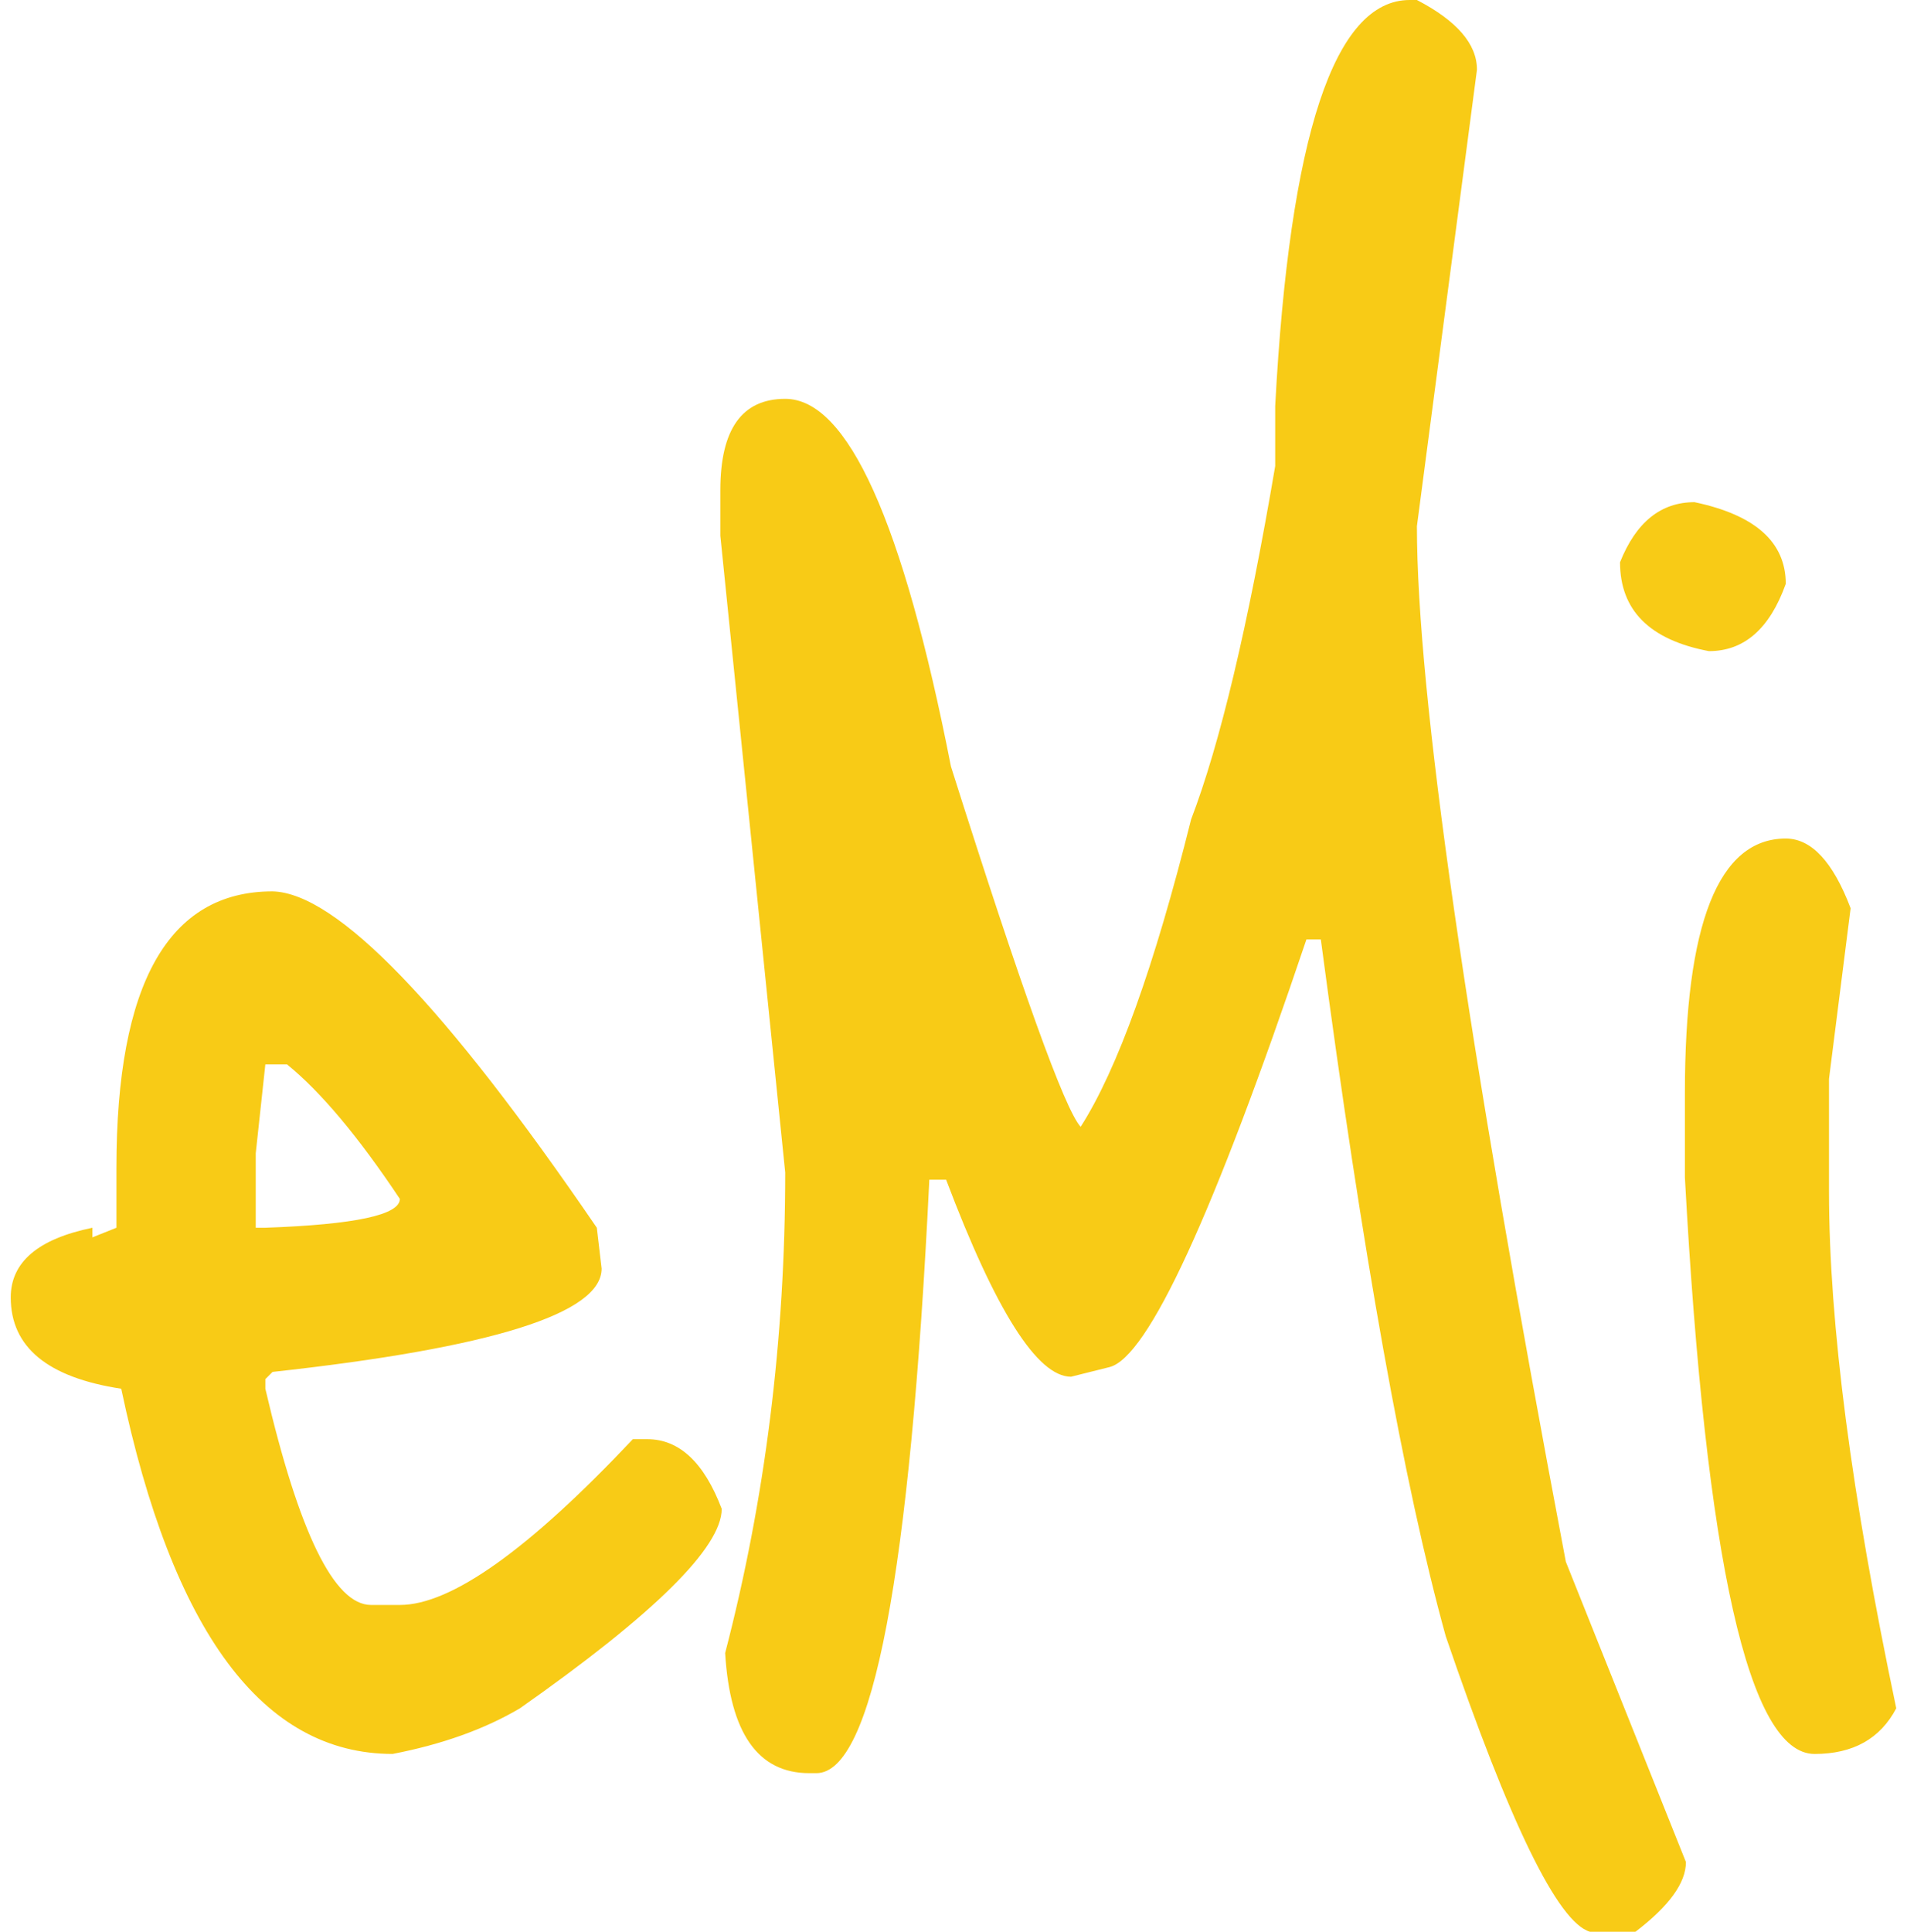 <svg width="158" height="160" viewBox="0 0 158 160" fill="none" xmlns="http://www.w3.org/2000/svg">
<path d="M117.395 0C120.711 1.725 122.37 3.648 122.37 5.771L117.395 43.582C117.395 57.38 121.508 85.971 129.733 129.354L139.684 154.229C139.684 155.954 138.29 157.877 135.504 160H131.723C129.07 159.204 125.09 151.045 119.783 135.523C116.334 123.052 112.884 103.814 109.434 77.811H108.24C100.546 100.63 95.106 112.438 91.922 113.234L88.738 114.03C85.952 114.03 82.502 108.591 78.389 97.712H76.997C75.405 130.48 72.287 146.865 67.644 146.866H67.046C62.801 146.866 60.479 143.549 60.081 136.916C63.398 124.179 65.057 110.912 65.057 97.114L59.683 44.379V40.597C59.683 35.555 61.475 33.035 65.057 33.035C70.231 33.035 74.808 43.185 78.788 63.483C84.625 81.924 88.208 91.874 89.534 93.333C92.586 88.557 95.637 80.066 98.689 67.861C101.077 61.625 103.398 51.873 105.653 38.607V33.632C106.847 11.211 110.563 0 116.798 0H117.395ZM147.956 69.455C150.079 69.455 151.87 71.378 153.329 75.226L151.538 89.355V98.709C151.538 109.588 153.395 123.85 157.11 141.495C155.783 144.015 153.528 145.276 150.344 145.276C144.905 145.276 141.322 129.355 139.598 97.514V90.549C139.598 76.487 142.384 69.455 147.956 69.455ZM22.582 73.83C27.889 73.963 36.844 83.25 49.448 101.691L49.846 105.075C49.845 108.789 40.757 111.642 22.582 113.632L21.985 114.229V115.025C24.771 126.965 27.69 132.935 30.741 132.935H33.13C37.375 132.935 43.809 128.358 52.433 119.204H53.627C56.28 119.204 58.337 121.128 59.796 124.975C59.795 128.16 54.224 133.666 43.08 141.493C40.161 143.218 36.645 144.478 32.532 145.274C21.786 145.274 14.291 135.191 10.045 115.025C3.942 114.096 0.89 111.575 0.89 107.462C0.89 104.544 3.146 102.62 7.657 101.691V102.487L9.647 101.691V96.716C9.647 81.459 13.959 73.83 22.582 73.83ZM21.189 95.522V101.691H21.985C29.415 101.426 33.13 100.63 33.13 99.303C29.68 94.129 26.562 90.414 23.776 88.159H21.985L21.189 95.522ZM140.394 41.594C145.435 42.655 147.956 44.91 147.956 48.359C146.629 52.074 144.506 53.932 141.588 53.932C136.679 53.004 134.224 50.548 134.224 46.568C135.551 43.252 137.608 41.594 140.394 41.594Z" fill="#F8CB16"/>
</svg>
